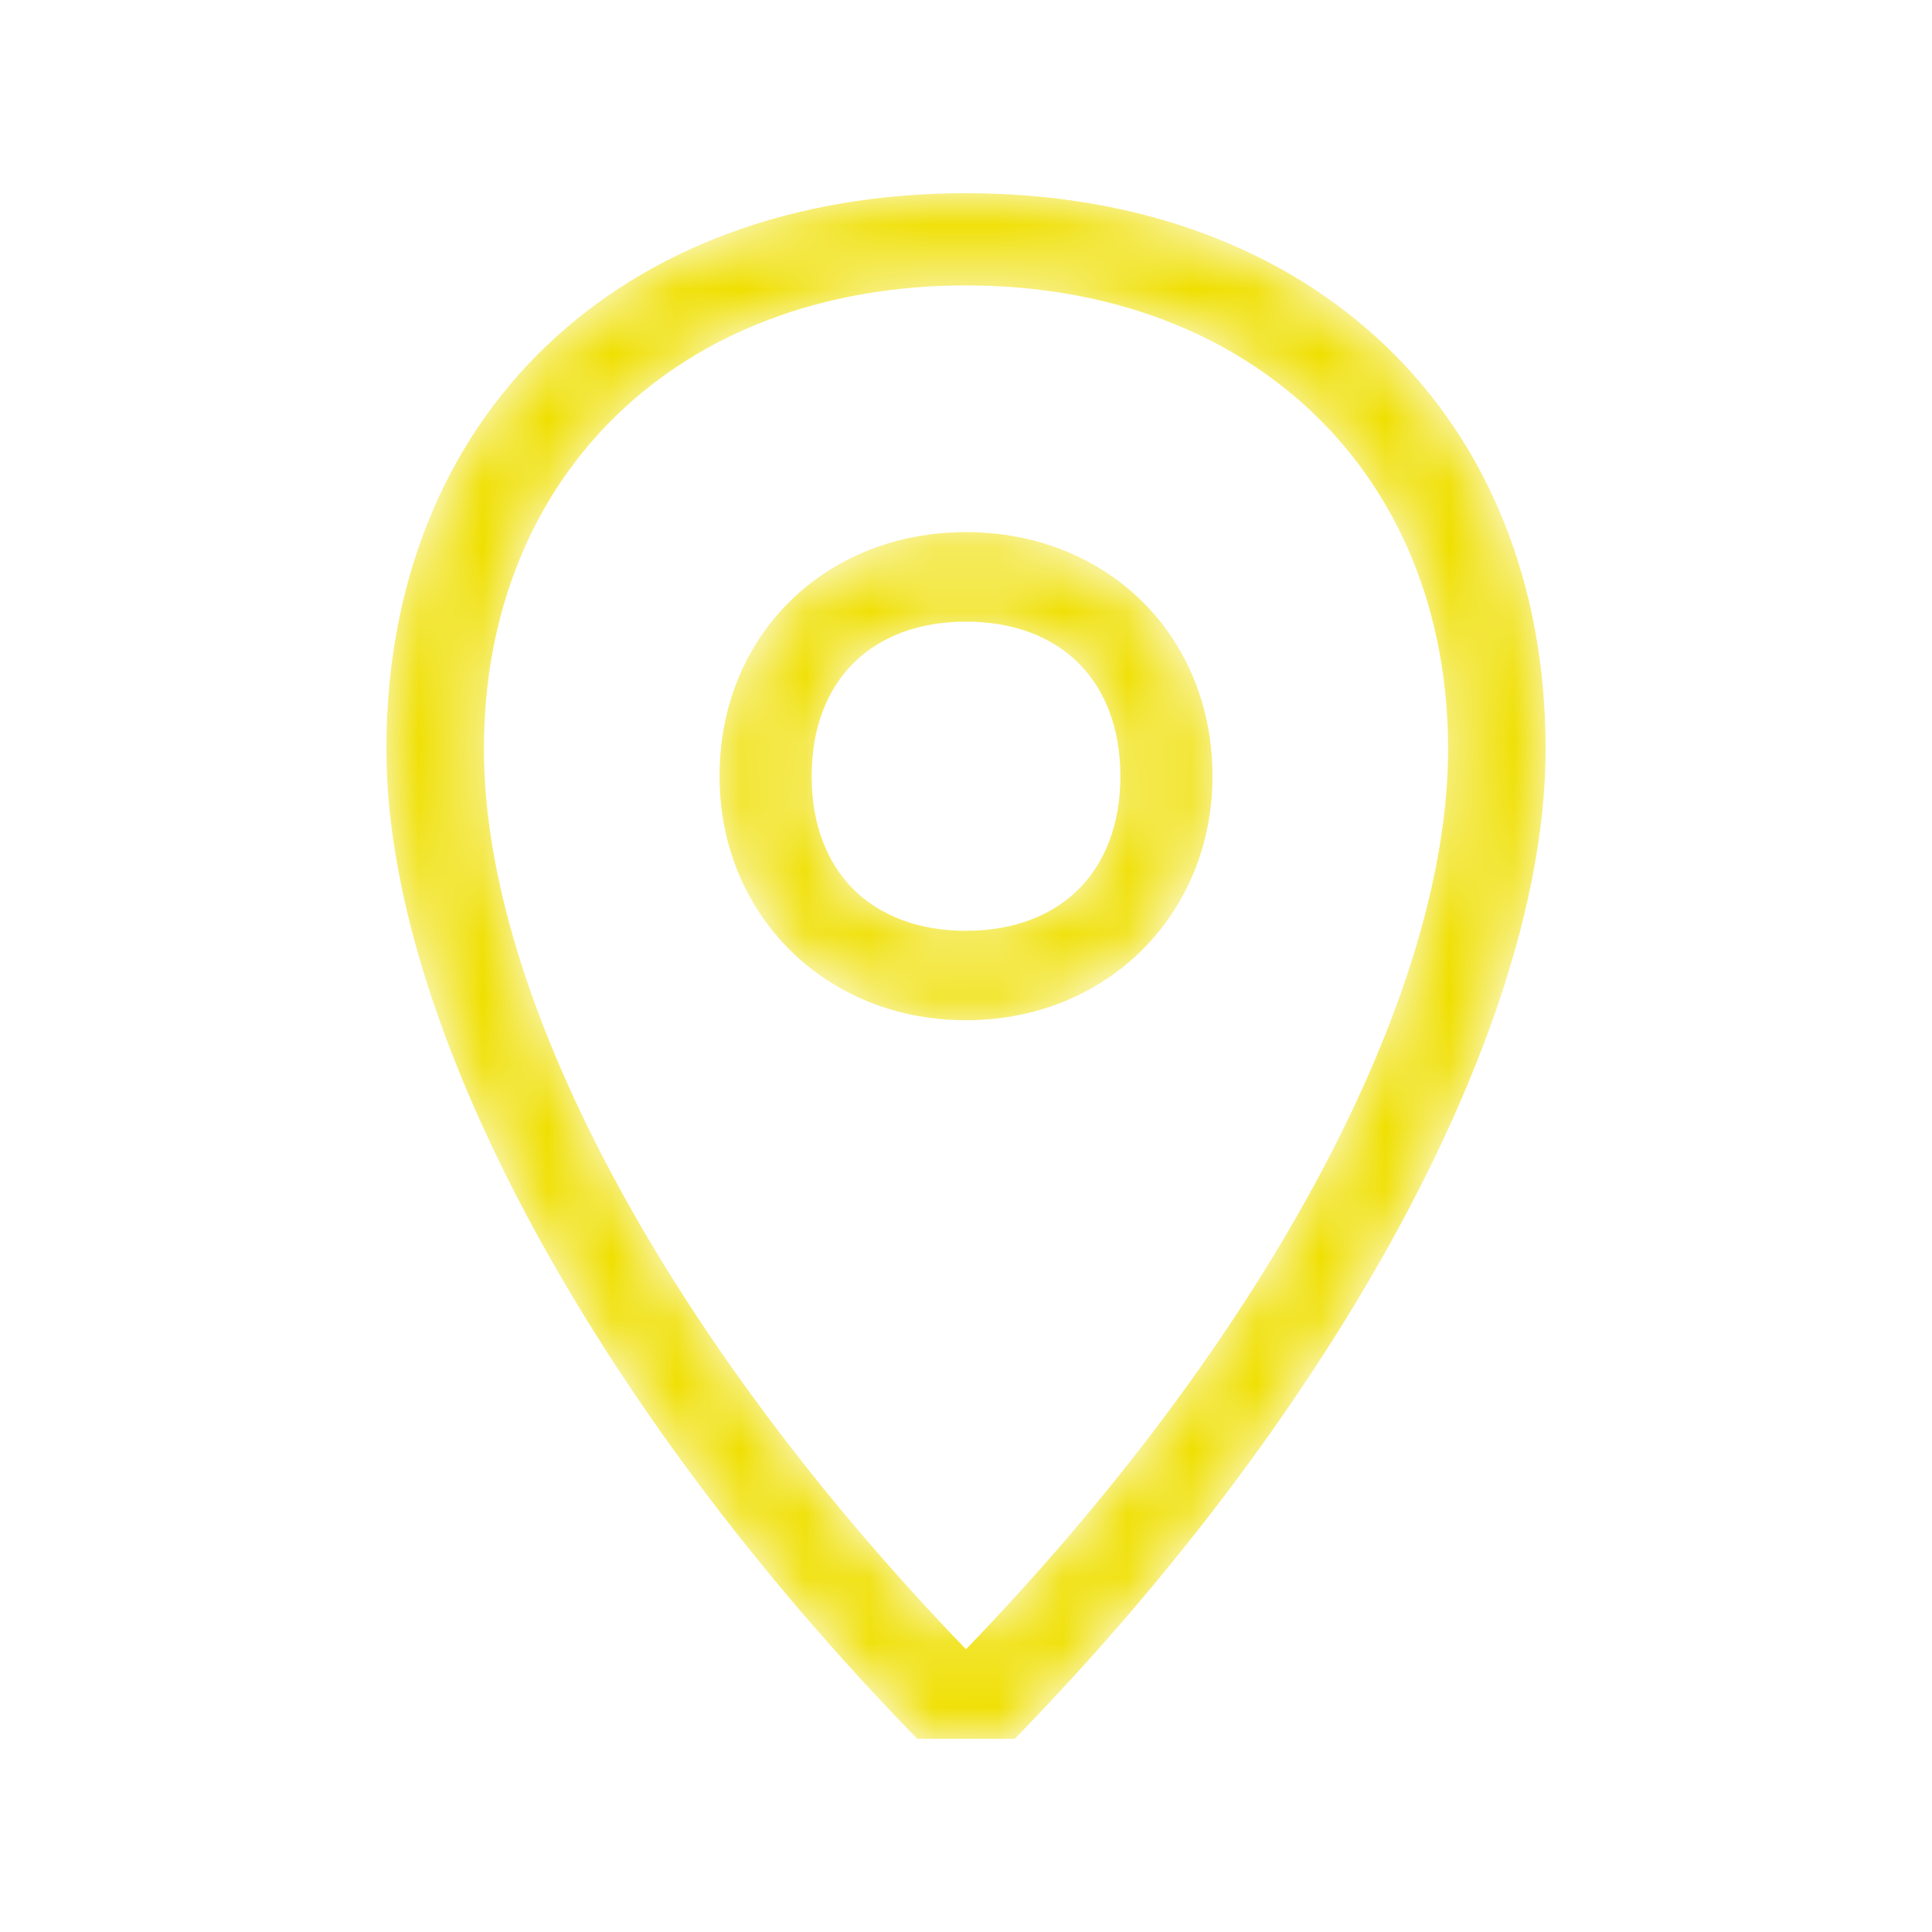 <svg width="30" height="30" viewBox="0 0 30 30" fill="none" xmlns="http://www.w3.org/2000/svg">
<mask id="mask0" mask-type="alpha" maskUnits="userSpaceOnUse" x="6" y="3" width="18" height="24">
<path d="M17.397 12.053C17.397 10.579 16.472 9.653 15 9.653C13.528 9.653 12.603 10.579 12.603 12.053C12.603 13.526 13.528 14.453 15 14.453C16.472 14.453 17.397 13.526 17.397 12.053ZM18.827 12.053C18.827 14.2 17.187 15.842 15 15.842C12.813 15.842 11.173 14.2 11.173 12.053C11.173 9.863 12.813 8.263 15 8.263C17.187 8.263 18.827 9.863 18.827 12.053ZM22.486 11.632C22.486 7.379 19.458 4.432 15 4.432C10.542 4.432 7.514 7.379 7.514 11.632C7.514 15.463 10.332 20.768 15 25.61C19.668 20.768 22.486 15.463 22.486 11.632ZM6 11.632C6 6.453 9.617 3 15 3C20.383 3 24 6.453 24 11.632C24 15.884 20.804 21.821 15.757 27H14.243C9.196 21.821 6 15.884 6 11.632Z" fill="white"/>
</mask>
<g mask="url(#mask0)">
<path d="M17.397 12.053C17.397 10.579 16.472 9.653 15 9.653C13.528 9.653 12.603 10.579 12.603 12.053C12.603 13.526 13.528 14.453 15 14.453C16.472 14.453 17.397 13.526 17.397 12.053ZM18.827 12.053C18.827 14.2 17.187 15.842 15 15.842C12.813 15.842 11.173 14.2 11.173 12.053C11.173 9.863 12.813 8.263 15 8.263C17.187 8.263 18.827 9.863 18.827 12.053ZM22.486 11.632C22.486 7.379 19.458 4.432 15 4.432C10.542 4.432 7.514 7.379 7.514 11.632C7.514 15.463 10.332 20.768 15 25.61C19.668 20.768 22.486 15.463 22.486 11.632ZM6 11.632C6 6.453 9.617 3 15 3C20.383 3 24 6.453 24 11.632C24 15.884 20.804 21.821 15.757 27H14.243C9.196 21.821 6 15.884 6 11.632Z" fill="#EFDF00"/>
</g>
</svg>